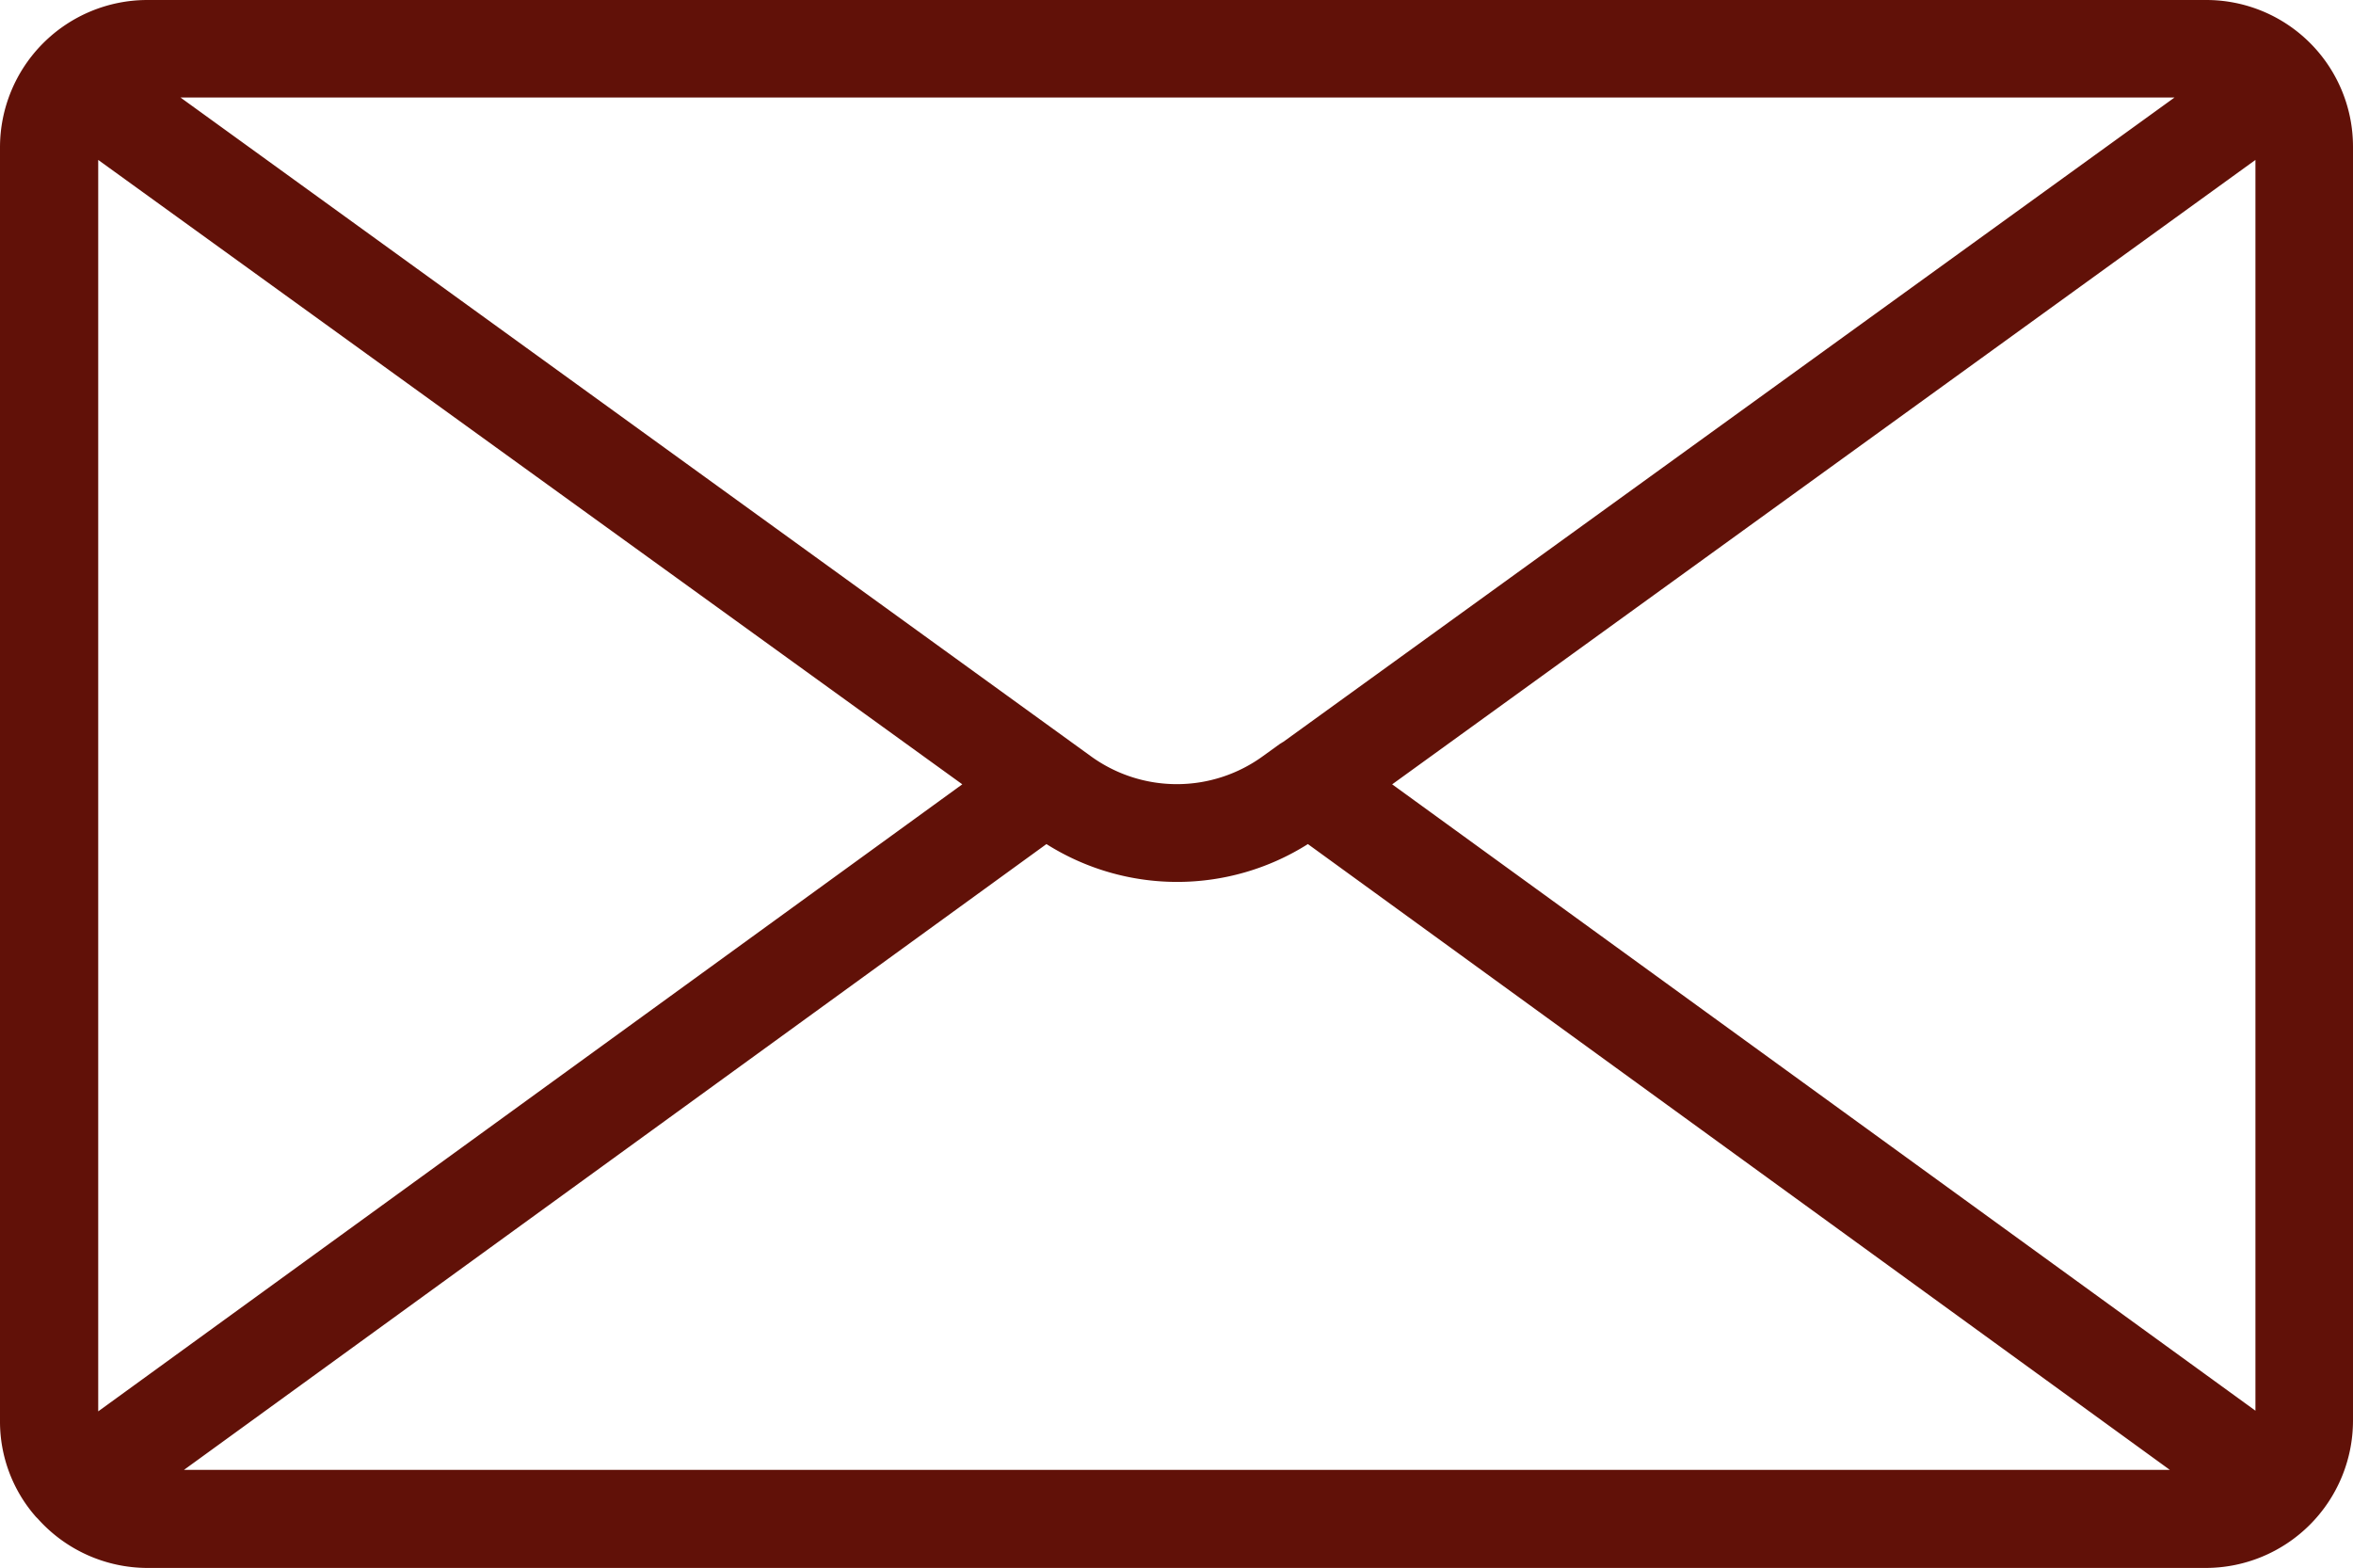 <svg xmlns="http://www.w3.org/2000/svg" width="75.948" height="50.61" viewBox="0 0 75.948 50.61">
  <path id="mailing-address" d="M77.254,12.79H10.795A4.758,4.758,0,0,0,6.04,17.545V58.667A4.658,4.658,0,0,0,7.2,61.751h0l.064.064A4.756,4.756,0,0,0,10.795,63.4H77.233a4.758,4.758,0,0,0,4.755-4.755V17.523A4.735,4.735,0,0,0,77.254,12.79ZM9.21,17.952,37.1,38.106,9.21,58.346ZM47.462,36.735c-.043.021-.064.043-.107.064l-.535.386a4.724,4.724,0,0,1-5.59,0L11.866,15.938H76.226Zm-7.646,3.3a7.9,7.9,0,0,0,8.439,0l27.822,20.2h-64.1Zm11.159-1.928L78.839,17.952V58.324Z" transform="translate(-6.04 -12.79)" fill="#611108"/>
</svg>
